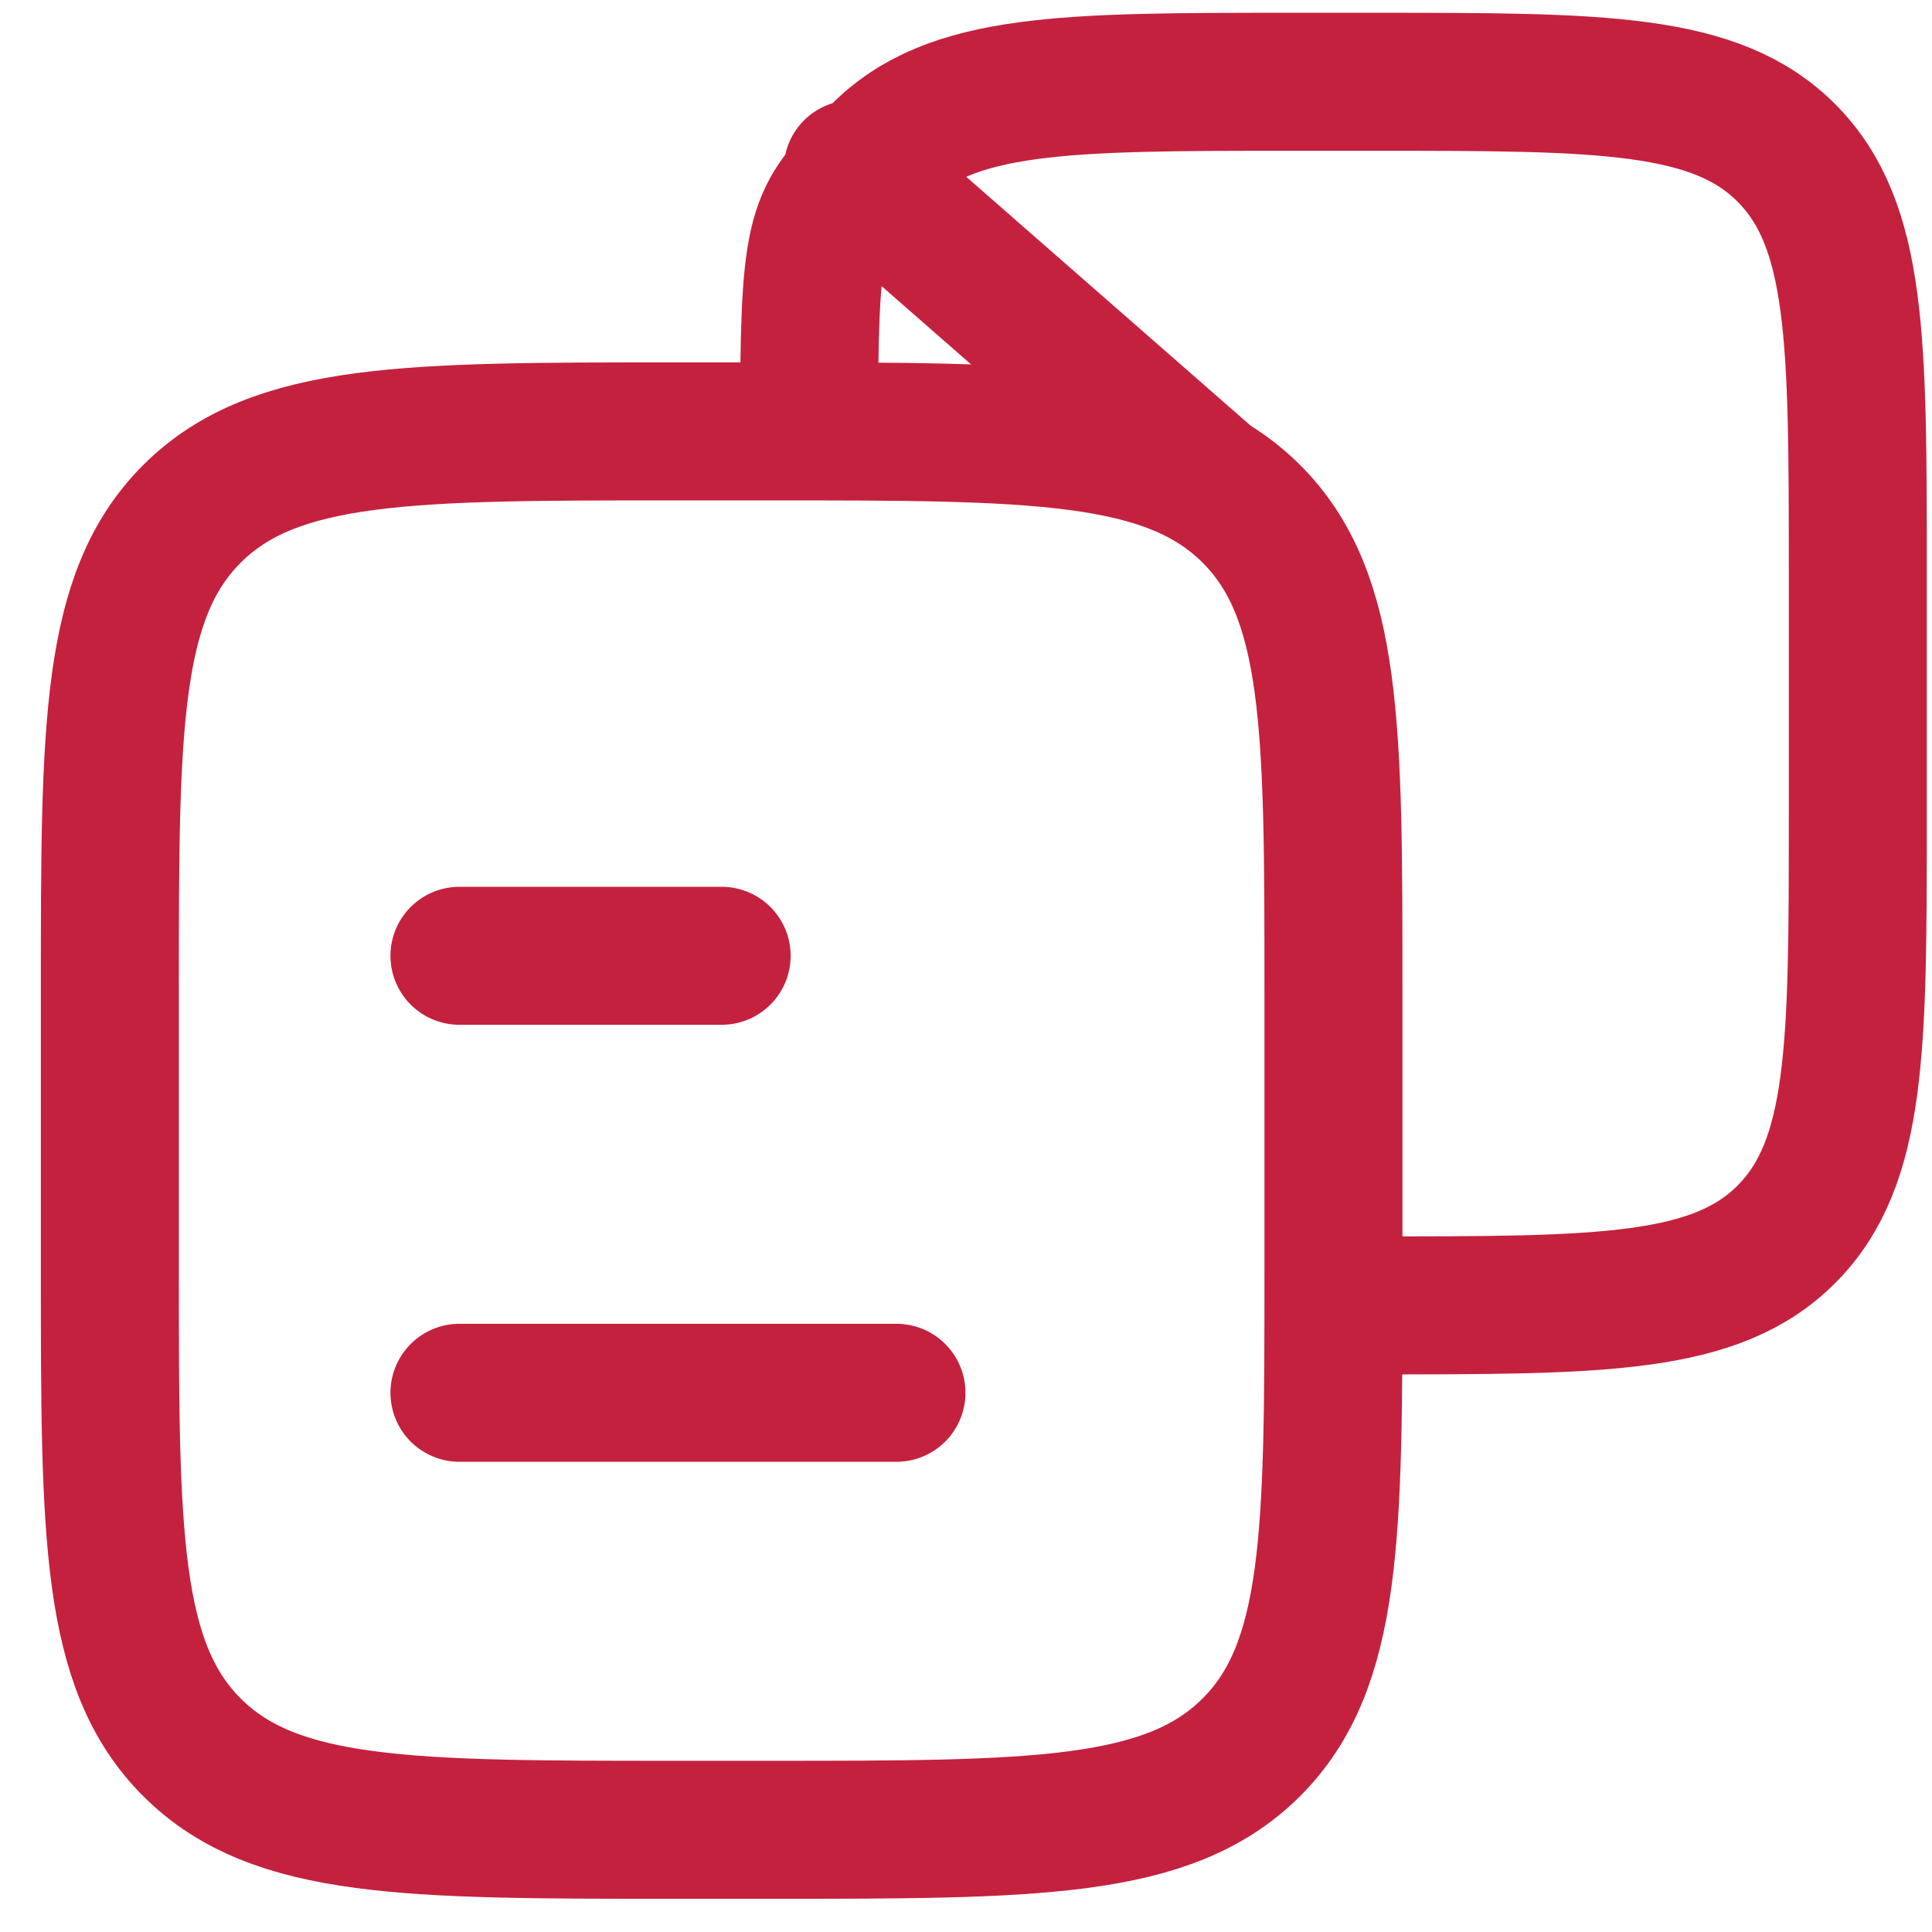 <svg width="42" height="42" viewBox="0 0 42 42" xmlns="http://www.w3.org/2000/svg">
    <g stroke="#C4213F" stroke-width="3" fill="none" fill-rule="evenodd" stroke-linecap="round" stroke-linejoin="round">
        <path d="M2.388 21.538c0-5.732 0-8.598 1.798-10.38 1.798-1.78 4.692-1.78 10.48-1.78h2.045c5.788 0 8.681 0 10.48 1.78 1.797 1.782 1.797 4.648 1.797 10.38v6.08c0 5.732 0 8.598-1.798 10.38-1.798 1.78-4.691 1.78-10.479 1.78h-2.046c-5.787 0-8.681 0-10.479-1.78-1.798-1.782-1.798-4.648-1.798-10.38v-6.08z"/>
        <path d="M29.863 28.378c4.962 0 7.442 0 8.984-1.558 1.54-1.558 1.54-4.066 1.54-9.082v-5.32c0-5.015 0-7.523-1.54-9.081-1.542-1.559-4.022-1.559-8.984-1.559H28.11c-4.961 0-7.442 0-8.983 1.559-1.348 1.362-1.517 1.445-1.538 5.303M9.988 20.778h5.7m-5.7 9.5h9.5M18.538 3.678l7.6 6.65"/>
    </g>
</svg>
